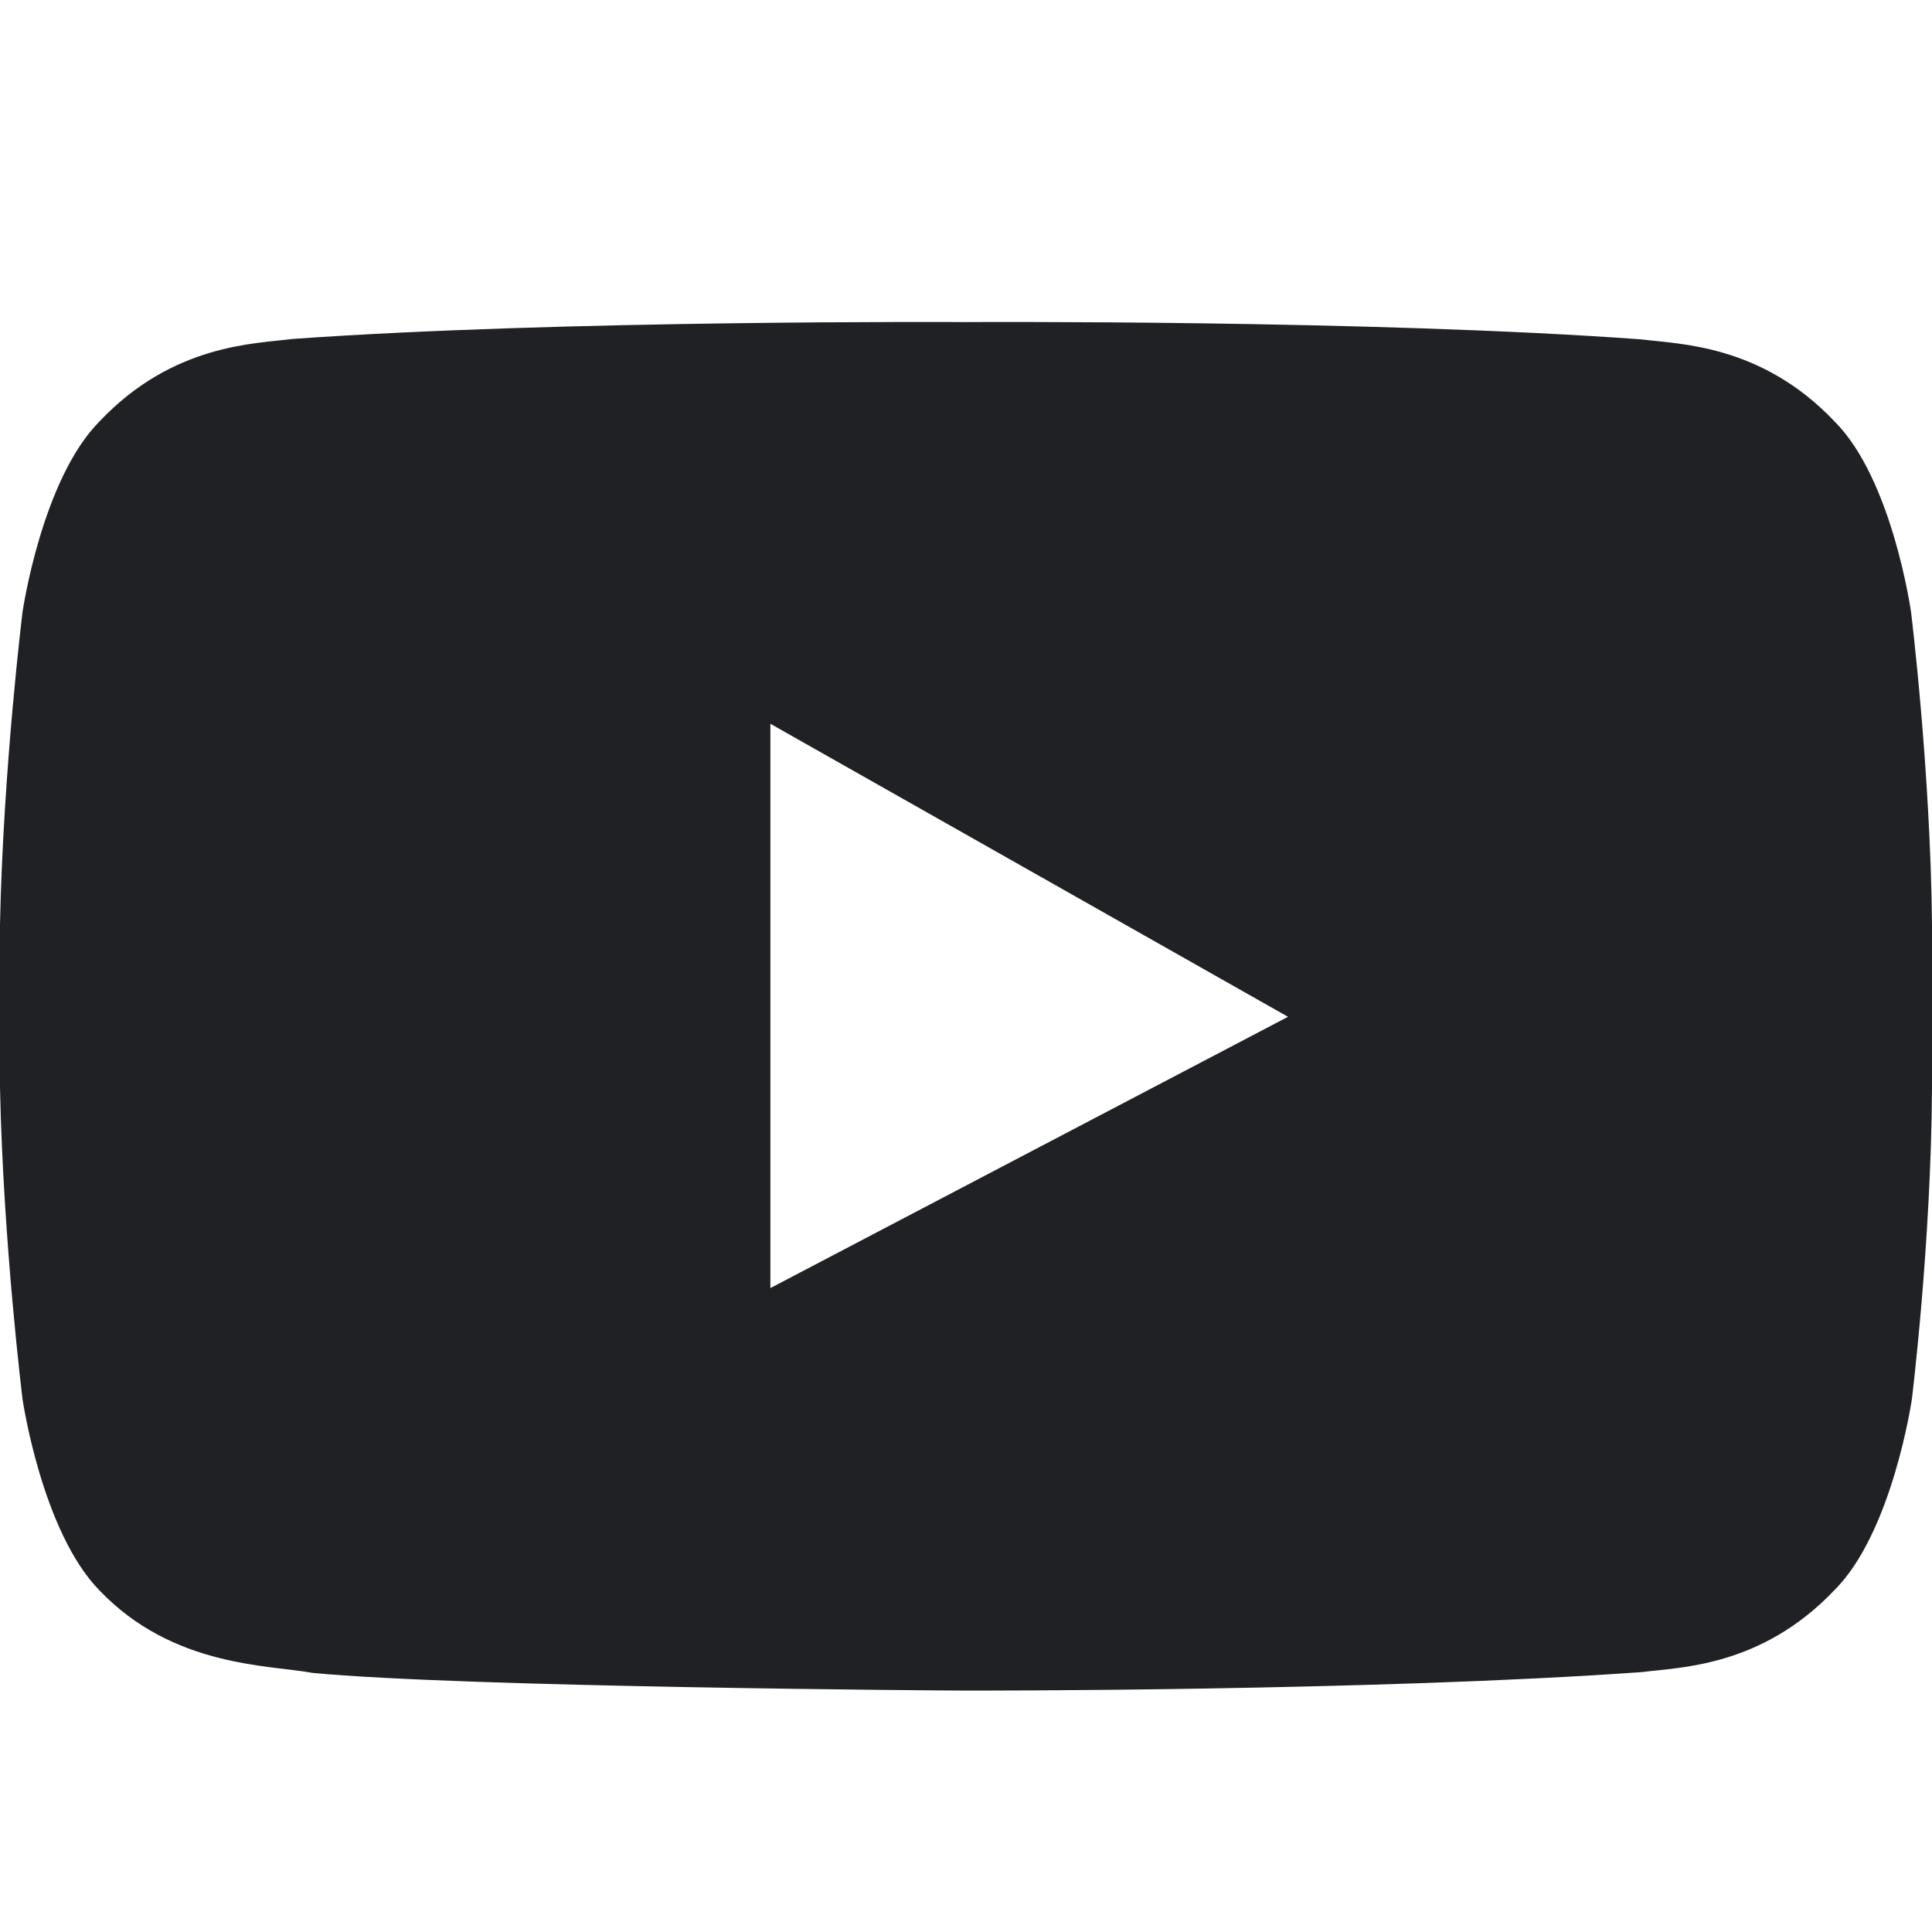 <svg xmlns="http://www.w3.org/2000/svg" width="24" height="24" viewBox="0.0 0.0 24.0 24.0" fill="none">
<path fill-rule="evenodd" clip-rule="evenodd" d="M23.74 7.606C23.74 7.606 23.51 5.956 22.79 5.236C21.88 4.276 20.86 4.276 20.39 4.216C17.04 3.971 12 4.001 12 4.001C12 4.001 6.98 3.971 3.63 4.211C3.17 4.271 2.15 4.271 1.24 5.231C0.52 5.951 0.28 7.601 0.28 7.601C0.28 7.601 0.04 9.546 0 11.481V13.506C0.04 15.446 0.28 17.381 0.28 17.381C0.28 17.381 0.52 19.031 1.24 19.761C2.15 20.711 3.34 20.681 3.88 20.781C5.76 20.961 11.79 21.001 12 21.001C12 21.001 17.05 21.011 20.4 20.771C20.86 20.711 21.88 20.711 22.79 19.751C23.51 19.031 23.75 17.381 23.75 17.381C23.75 17.381 23.99 15.441 24 13.506V11.481C23.98 9.546 23.74 7.606 23.74 7.606ZM9.57 16.001V8.991L16 12.631L9.57 16.001Z" fill="#202124" />
</svg>